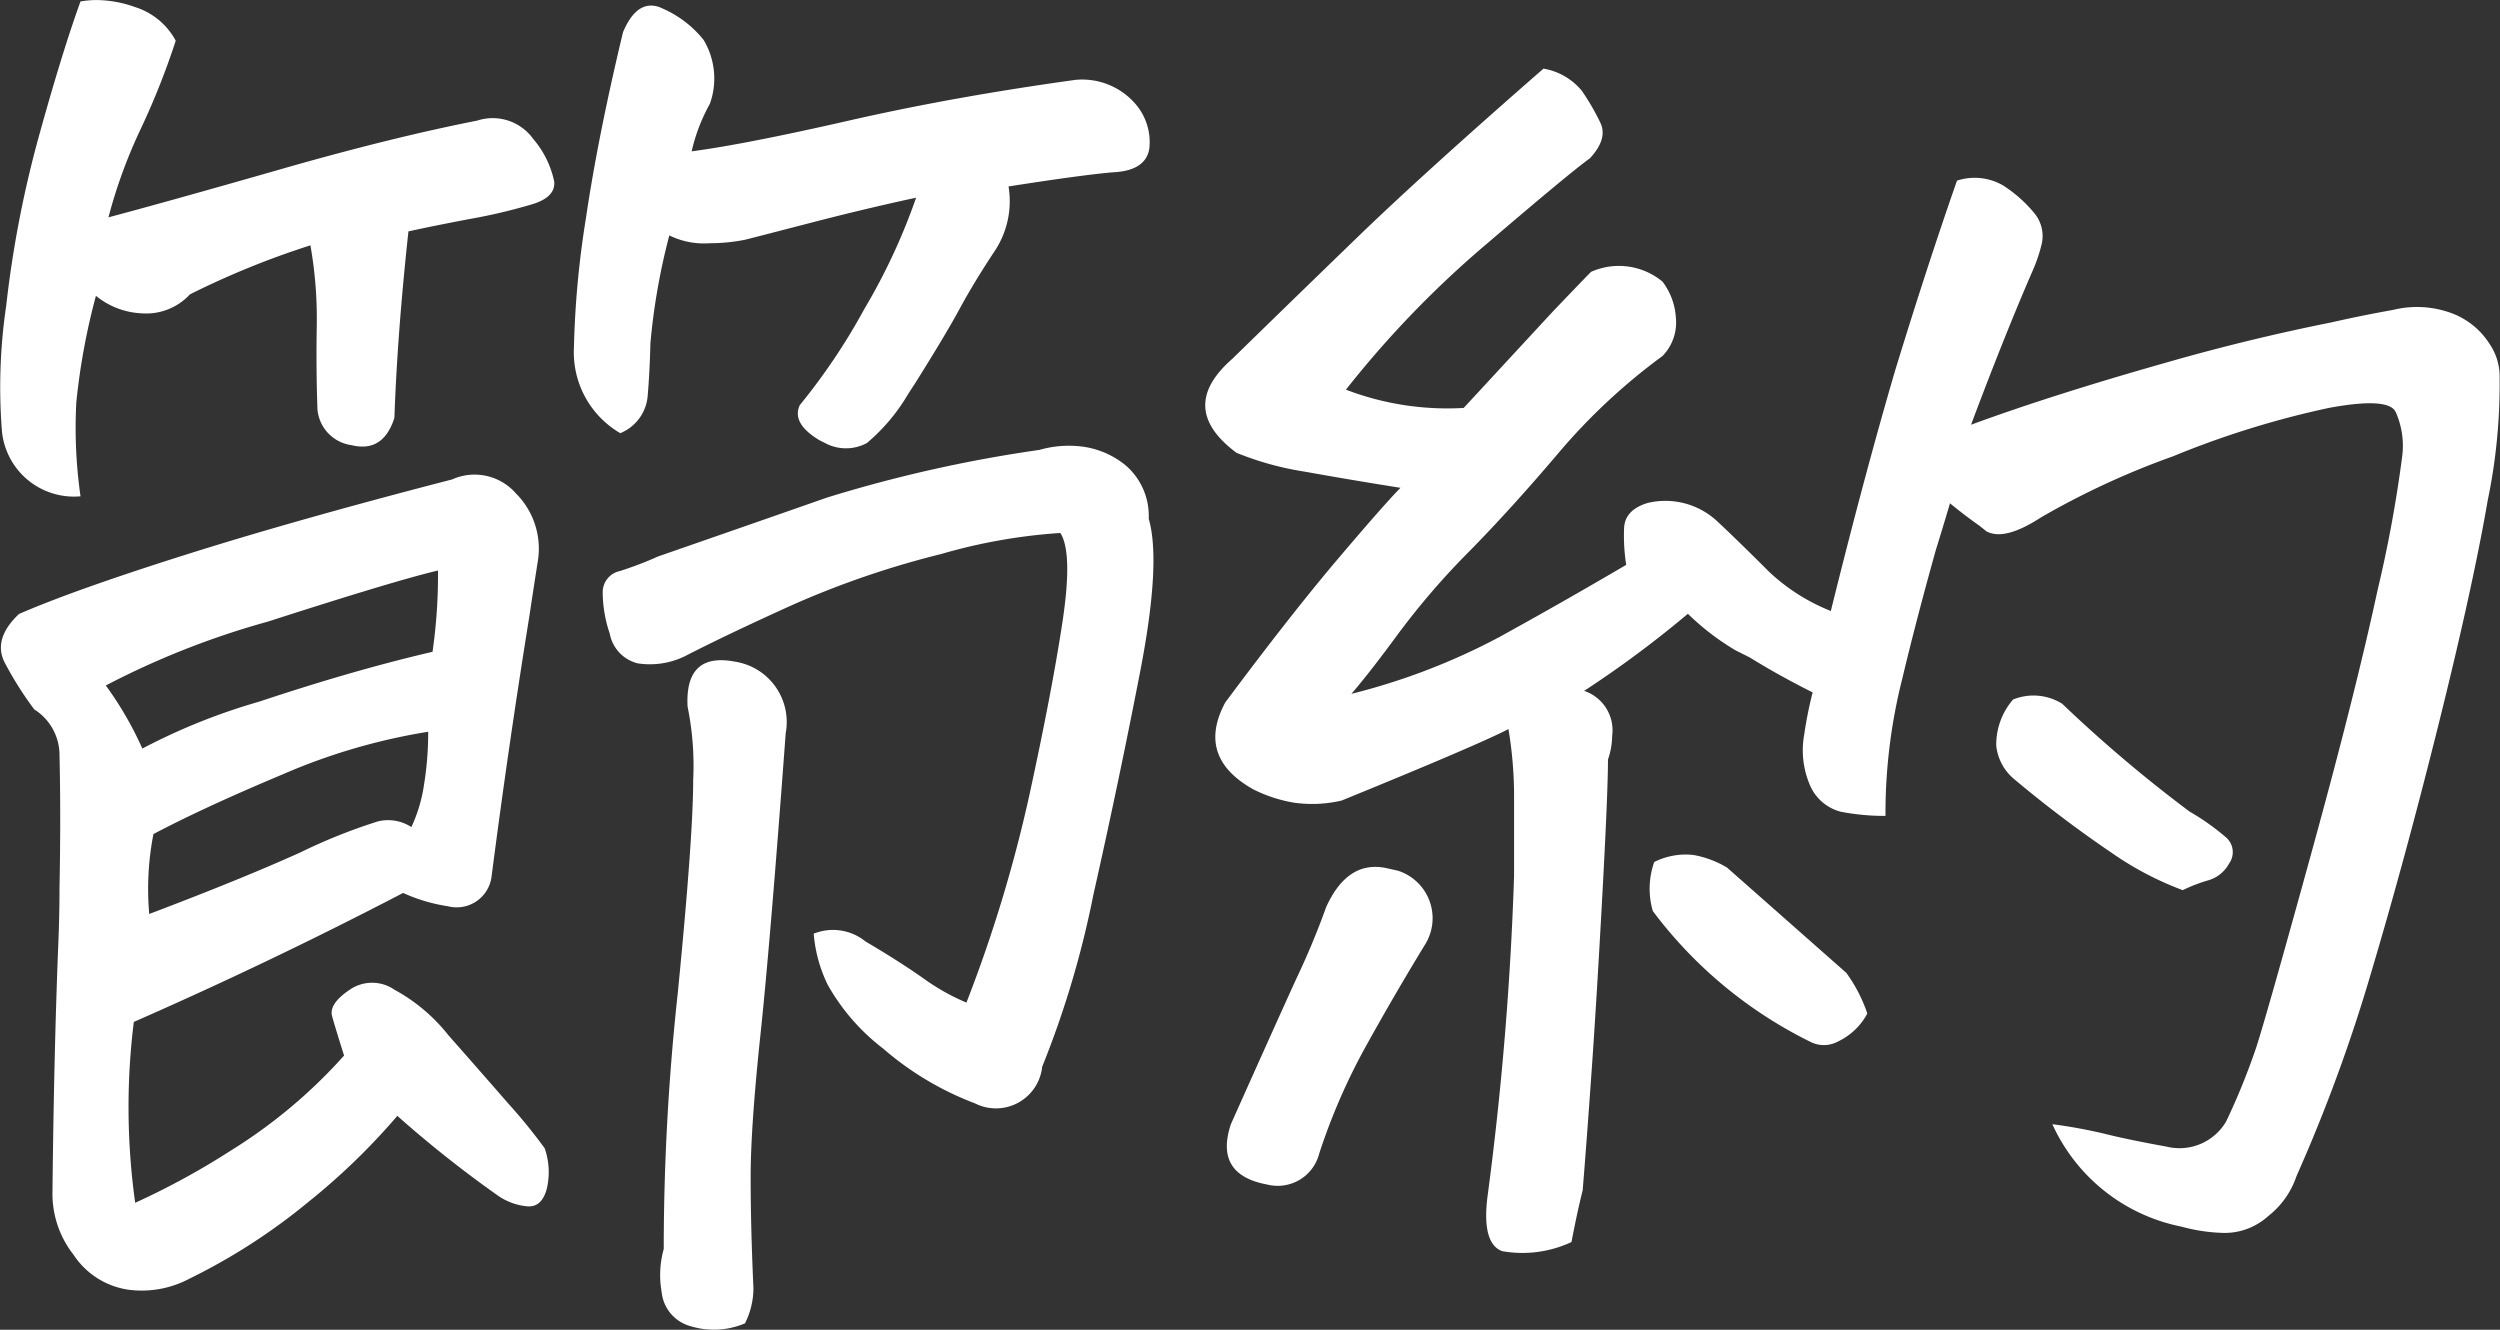 <?xml version="1.0" encoding="utf-8"?>
<svg xmlns="http://www.w3.org/2000/svg" width="95.787" height="50.949" viewBox="0 0 95.787 50.949">
  <rect x="0" y="0" width="95.787" height="50.949" fill="#333333" stroke="none"/>
  <path id="text02" d="M-40.81,5.21A28.934,28.934,0,0,0-37.13,3.2,19.807,19.807,0,0,0-32.807-.43q-.322-1.021-.457-1.5t.671-1.021a1.508,1.508,0,0,1,1.719,0,6.734,6.734,0,0,1,2.068,1.746Q-27.6.161-26.522,1.4a21.146,21.146,0,0,1,1.4,1.719,2.764,2.764,0,0,1,.081,1.558q-.188.7-.725.671a2.336,2.336,0,0,1-1.128-.4A43.908,43.908,0,0,1-30.766,1.88a25.285,25.285,0,0,1-3.411,3.3A23.079,23.079,0,0,1-38.715,8.11a3.9,3.9,0,0,1-2.363.43A3.041,3.041,0,0,1-43.173,7.2a3.777,3.777,0,0,1-.806-2.417q.054-5.156.215-9.292.054-1.235.054-2.363.054-2.739,0-5.049a2.067,2.067,0,0,0-.967-1.772A13.413,13.413,0,0,1-45.8-15.469q-.483-.913.537-1.88,2.095-.913,6.338-2.256t10.259-2.9a2.1,2.1,0,0,1,2.444.537,2.992,2.992,0,0,1,.833,2.632q-.161,1.021-.322,2.095-.806,5-1.45,9.99a1.347,1.347,0,0,1-1.665,1.1,6.471,6.471,0,0,1-1.719-.51Q-35.6-4.028-40.863-1.719A26.437,26.437,0,0,0-40.81,5.21Zm11.6-24.224q-1.611.376-6.526,1.96a31.543,31.543,0,0,0-6.2,2.444,13.308,13.308,0,0,1,1.4,2.417,23.492,23.492,0,0,1,4.485-1.8q3.625-1.208,6.633-1.907A20.594,20.594,0,0,0-29.208-19.014Zm-.376,6.177A23.243,23.243,0,0,0-35.17-11.2q-3.008,1.262-4.941,2.283a10.918,10.918,0,0,0-.161,3.062q3.545-1.343,5.8-2.363A21.324,21.324,0,0,1-31.518-9.4a1.628,1.628,0,0,1,1.289.215,5.727,5.727,0,0,0,.483-1.611A12.41,12.41,0,0,0-29.584-12.837ZM-33.827-25.19q-.054-1.558-.027-3.169a16.155,16.155,0,0,0-.242-3.115,32.037,32.037,0,0,0-4.619,1.88,2.28,2.28,0,0,1-1.853.725,2.978,2.978,0,0,1-1.746-.671,25.365,25.365,0,0,0-.752,4.082,18.494,18.494,0,0,0,.161,3.6,2.773,2.773,0,0,1-3.008-2.471,21.351,21.351,0,0,1,.161-4.834,42.025,42.025,0,0,1,1.262-6.526q.886-3.2,1.584-5.129a3.616,3.616,0,0,1,.591-.054,4.446,4.446,0,0,1,1.5.269,2.683,2.683,0,0,1,1.558,1.289,28.852,28.852,0,0,1-1.343,3.384,19.411,19.411,0,0,0-1.235,3.384q2.417-.645,6.633-1.853t7.493-1.853a1.91,1.91,0,0,1,2.148.7,3.648,3.648,0,0,1,.806,1.638q.054.618-.913.886a21.012,21.012,0,0,1-2.283.537q-1.423.269-2.39.483-.43,3.975-.537,7.144-.43,1.343-1.638,1.047A1.516,1.516,0,0,1-33.827-25.19Zm26.479-8.54a3.454,3.454,0,0,1-.564,2.524q-.779,1.182-1.316,2.175t-1.719,2.874q-.215.322-.376.591a7.271,7.271,0,0,1-1.45,1.665,1.688,1.688,0,0,1-1.5.054l-.322-.161q-1.074-.645-.752-1.343a23.8,23.8,0,0,0,2.471-3.679,23.453,23.453,0,0,0,1.987-4.27q-1.987.43-4.055.967t-2.5.645a7.063,7.063,0,0,1-1.37.134,3,3,0,0,1-1.531-.3,24.793,24.793,0,0,0-.725,4.136q-.027,1.128-.107,2.041a1.693,1.693,0,0,1-1.047,1.4A3.584,3.584,0,0,1-24-27.554a36.034,36.034,0,0,1,.457-4.941q.457-3.115,1.423-7.144.43-1.021,1.074-1.021a.953.953,0,0,1,.43.107,4.118,4.118,0,0,1,1.584,1.208,2.872,2.872,0,0,1,.242,2.444,6.948,6.948,0,0,0-.7,1.826q2.041-.269,6.042-1.182t8.674-1.558a2.7,2.7,0,0,1,2.256.886,2.233,2.233,0,0,1,.564,1.746q-.134.859-1.423.913Q-4.608-34.16-7.348-33.73ZM-14.813-5.1a1.976,1.976,0,0,1,1.987.3q1.235.725,2.2,1.4a8.277,8.277,0,0,0,1.665.94,53.921,53.921,0,0,0,2.417-7.976q.859-3.948,1.262-6.606t-.081-3.411a21.29,21.29,0,0,0-4.565.806,34.475,34.475,0,0,0-5.72,1.96q-2.551,1.155-4.109,1.96a3.062,3.062,0,0,1-1.8.269A1.445,1.445,0,0,1-22.628-16.6a4.935,4.935,0,0,1-.269-1.584.82.82,0,0,1,.645-.806,13.871,13.871,0,0,0,1.477-.564q3.867-1.343,6.472-2.256a52.745,52.745,0,0,1,8.137-1.826,4.1,4.1,0,0,1,1.584-.134,3.28,3.28,0,0,1,1.719.725A2.552,2.552,0,0,1-1.977-21q.483,1.665-.322,5.828T-4.1-6.58A36.761,36.761,0,0,1-6.059,0,1.781,1.781,0,0,1-8.637,1.4,11.671,11.671,0,0,1-12.155-.7a8.024,8.024,0,0,1-2.122-2.444A5.48,5.48,0,0,1-14.813-5.1ZM-17.445,9.829a3.048,3.048,0,0,1-2.095.107,1.51,1.51,0,0,1-1.1-1.316,3.686,3.686,0,0,1,.081-1.638,90.768,90.768,0,0,1,.537-9.8q.591-5.989.591-8.164a11.284,11.284,0,0,0-.215-2.82q-.107-2.095,1.826-1.719a2.34,2.34,0,0,1,1.934,2.739q-.591,8-.967,11.548t-.376,5.452q0,1.907.107,4.27A3.034,3.034,0,0,1-17.445,9.829ZM7.67-22.183Q5.683-22.5,4.018-22.8a11.711,11.711,0,0,1-2.632-.725q-2.31-1.719-.161-3.6,2.2-2.148,4.753-4.619t7.17-6.5a2.413,2.413,0,0,1,1.477.859,9.162,9.162,0,0,1,.7,1.208q.3.618-.4,1.37-.752.537-3.921,3.25a38.761,38.761,0,0,0-5.425,5.613,10.858,10.858,0,0,0,4.512.7L13.471-28.9q1.128-1.182,1.5-1.558a2.617,2.617,0,0,1,2.739.376,2.529,2.529,0,0,1,.51,1.37,1.841,1.841,0,0,1-.51,1.477,23.191,23.191,0,0,0-4,3.733q-1.8,2.122-3.411,3.76A28.819,28.819,0,0,0,7.589-16.6q-1.1,1.5-1.8,2.31a24.784,24.784,0,0,0,5.667-2.175q2.39-1.316,4.861-2.766a7.315,7.315,0,0,1-.081-1.4q.027-.7.886-.967a2.908,2.908,0,0,1,2.686.7q.752.7,1.987,1.934a7.464,7.464,0,0,0,2.363,1.5q1.289-5.21,2.471-9.238,1.235-4.028,2.363-7.251a2.17,2.17,0,0,1,1.772.188,5.158,5.158,0,0,1,1.182,1.047,1.378,1.378,0,0,1,.3,1.155,5.99,5.99,0,0,1-.349,1.047Q30.819-28.037,29.53-24.6q3.062-1.128,7.412-2.363,3.169-.913,6.392-1.558Q44.516-28.789,45.7-29a3.831,3.831,0,0,1,2.336.161,2.953,2.953,0,0,1,1.37,1.155,2.223,2.223,0,0,1,.376,1.316,21.807,21.807,0,0,1-.457,4.673q-.564,3.276-1.853,8.459t-2.6,9.587a62.242,62.242,0,0,1-2.874,7.842A3.256,3.256,0,0,1,40.917,5.72a2.486,2.486,0,0,1-1.692.645,6.688,6.688,0,0,1-1.638-.242A6.911,6.911,0,0,1,32.646,2.2a19.274,19.274,0,0,1,2.041.376q.859.215,2.336.483a2.072,2.072,0,0,0,2.283-.967A25.766,25.766,0,0,0,40.46-.752q.4-1.235,2.095-7.385t2.551-10.125a49.51,49.51,0,0,0,.94-5.1,3.181,3.181,0,0,0-.242-1.719q-.269-.591-2.578-.161a34.919,34.919,0,0,0-5.962,1.853,30.7,30.7,0,0,0-5.049,2.336q-1.4.913-2.095.537l-.269-.215q-.537-.376-1.128-.859-.269.913-.537,1.772-.752,2.686-1.289,4.941a21.032,21.032,0,0,0-.645,5.264,8.757,8.757,0,0,1-1.719-.161A1.765,1.765,0,0,1,23.354-10.8a3.38,3.38,0,0,1-.215-1.934,15.359,15.359,0,0,1,.322-1.611q-1.289-.645-2.417-1.343l-.537-.269a9.606,9.606,0,0,1-1.826-1.4,41.007,41.007,0,0,1-3.975,2.954,1.591,1.591,0,0,1,1.074,1.719,2.891,2.891,0,0,1-.161.913q0,1.235-.215,5.183T15,.054q-.188,2.686-.349,4.673-.215.859-.43,1.987a4.434,4.434,0,0,1-2.659.349Q10.785,6.768,11,5A123.335,123.335,0,0,0,12.021-7.3v-3.169a15.55,15.55,0,0,0-.215-2.471q-1.128.591-6.392,2.739a4.947,4.947,0,0,1-1.826.081,5.482,5.482,0,0,1-1.558-.51q-2.2-1.235-1.074-3.33Q3.48-17.349,5.28-19.47T7.67-22.183ZM2.567,4.512Q.526,4.136,1.171,2.2q1.558-3.491,2.5-5.559A29.67,29.67,0,0,0,4.823-6.123q.806-1.772,2.256-1.5l.483.107A1.91,1.91,0,0,1,8.637-4.727Q7.455-2.793,6.354-.806a23.507,23.507,0,0,0-1.8,4.136A1.64,1.64,0,0,1,2.567,4.512ZM25.556-2.041A2.473,2.473,0,0,1,24.428-.967a1.132,1.132,0,0,1-1.074,0,16.816,16.816,0,0,1-6.016-5,3.06,3.06,0,0,1,.054-1.88,2.694,2.694,0,0,1,1.5-.269,3.8,3.8,0,0,1,1.289.483L24.75-3.6A5.79,5.79,0,0,1,25.556-2.041ZM37.641-6.768a12.151,12.151,0,0,1-2.712-1.423,45.473,45.473,0,0,1-3.733-2.82,1.929,1.929,0,0,1-.7-1.289,2.637,2.637,0,0,1,.645-1.772,2.077,2.077,0,0,1,1.88.161,52.888,52.888,0,0,0,4.888,4.136,9.068,9.068,0,0,1,1.4.994.745.745,0,0,1,.107.994,1.321,1.321,0,0,1-.806.645A6.048,6.048,0,0,0,37.641-6.768Z" transform="translate(45.99 40.874)" fill="#fff"/>
</svg>
